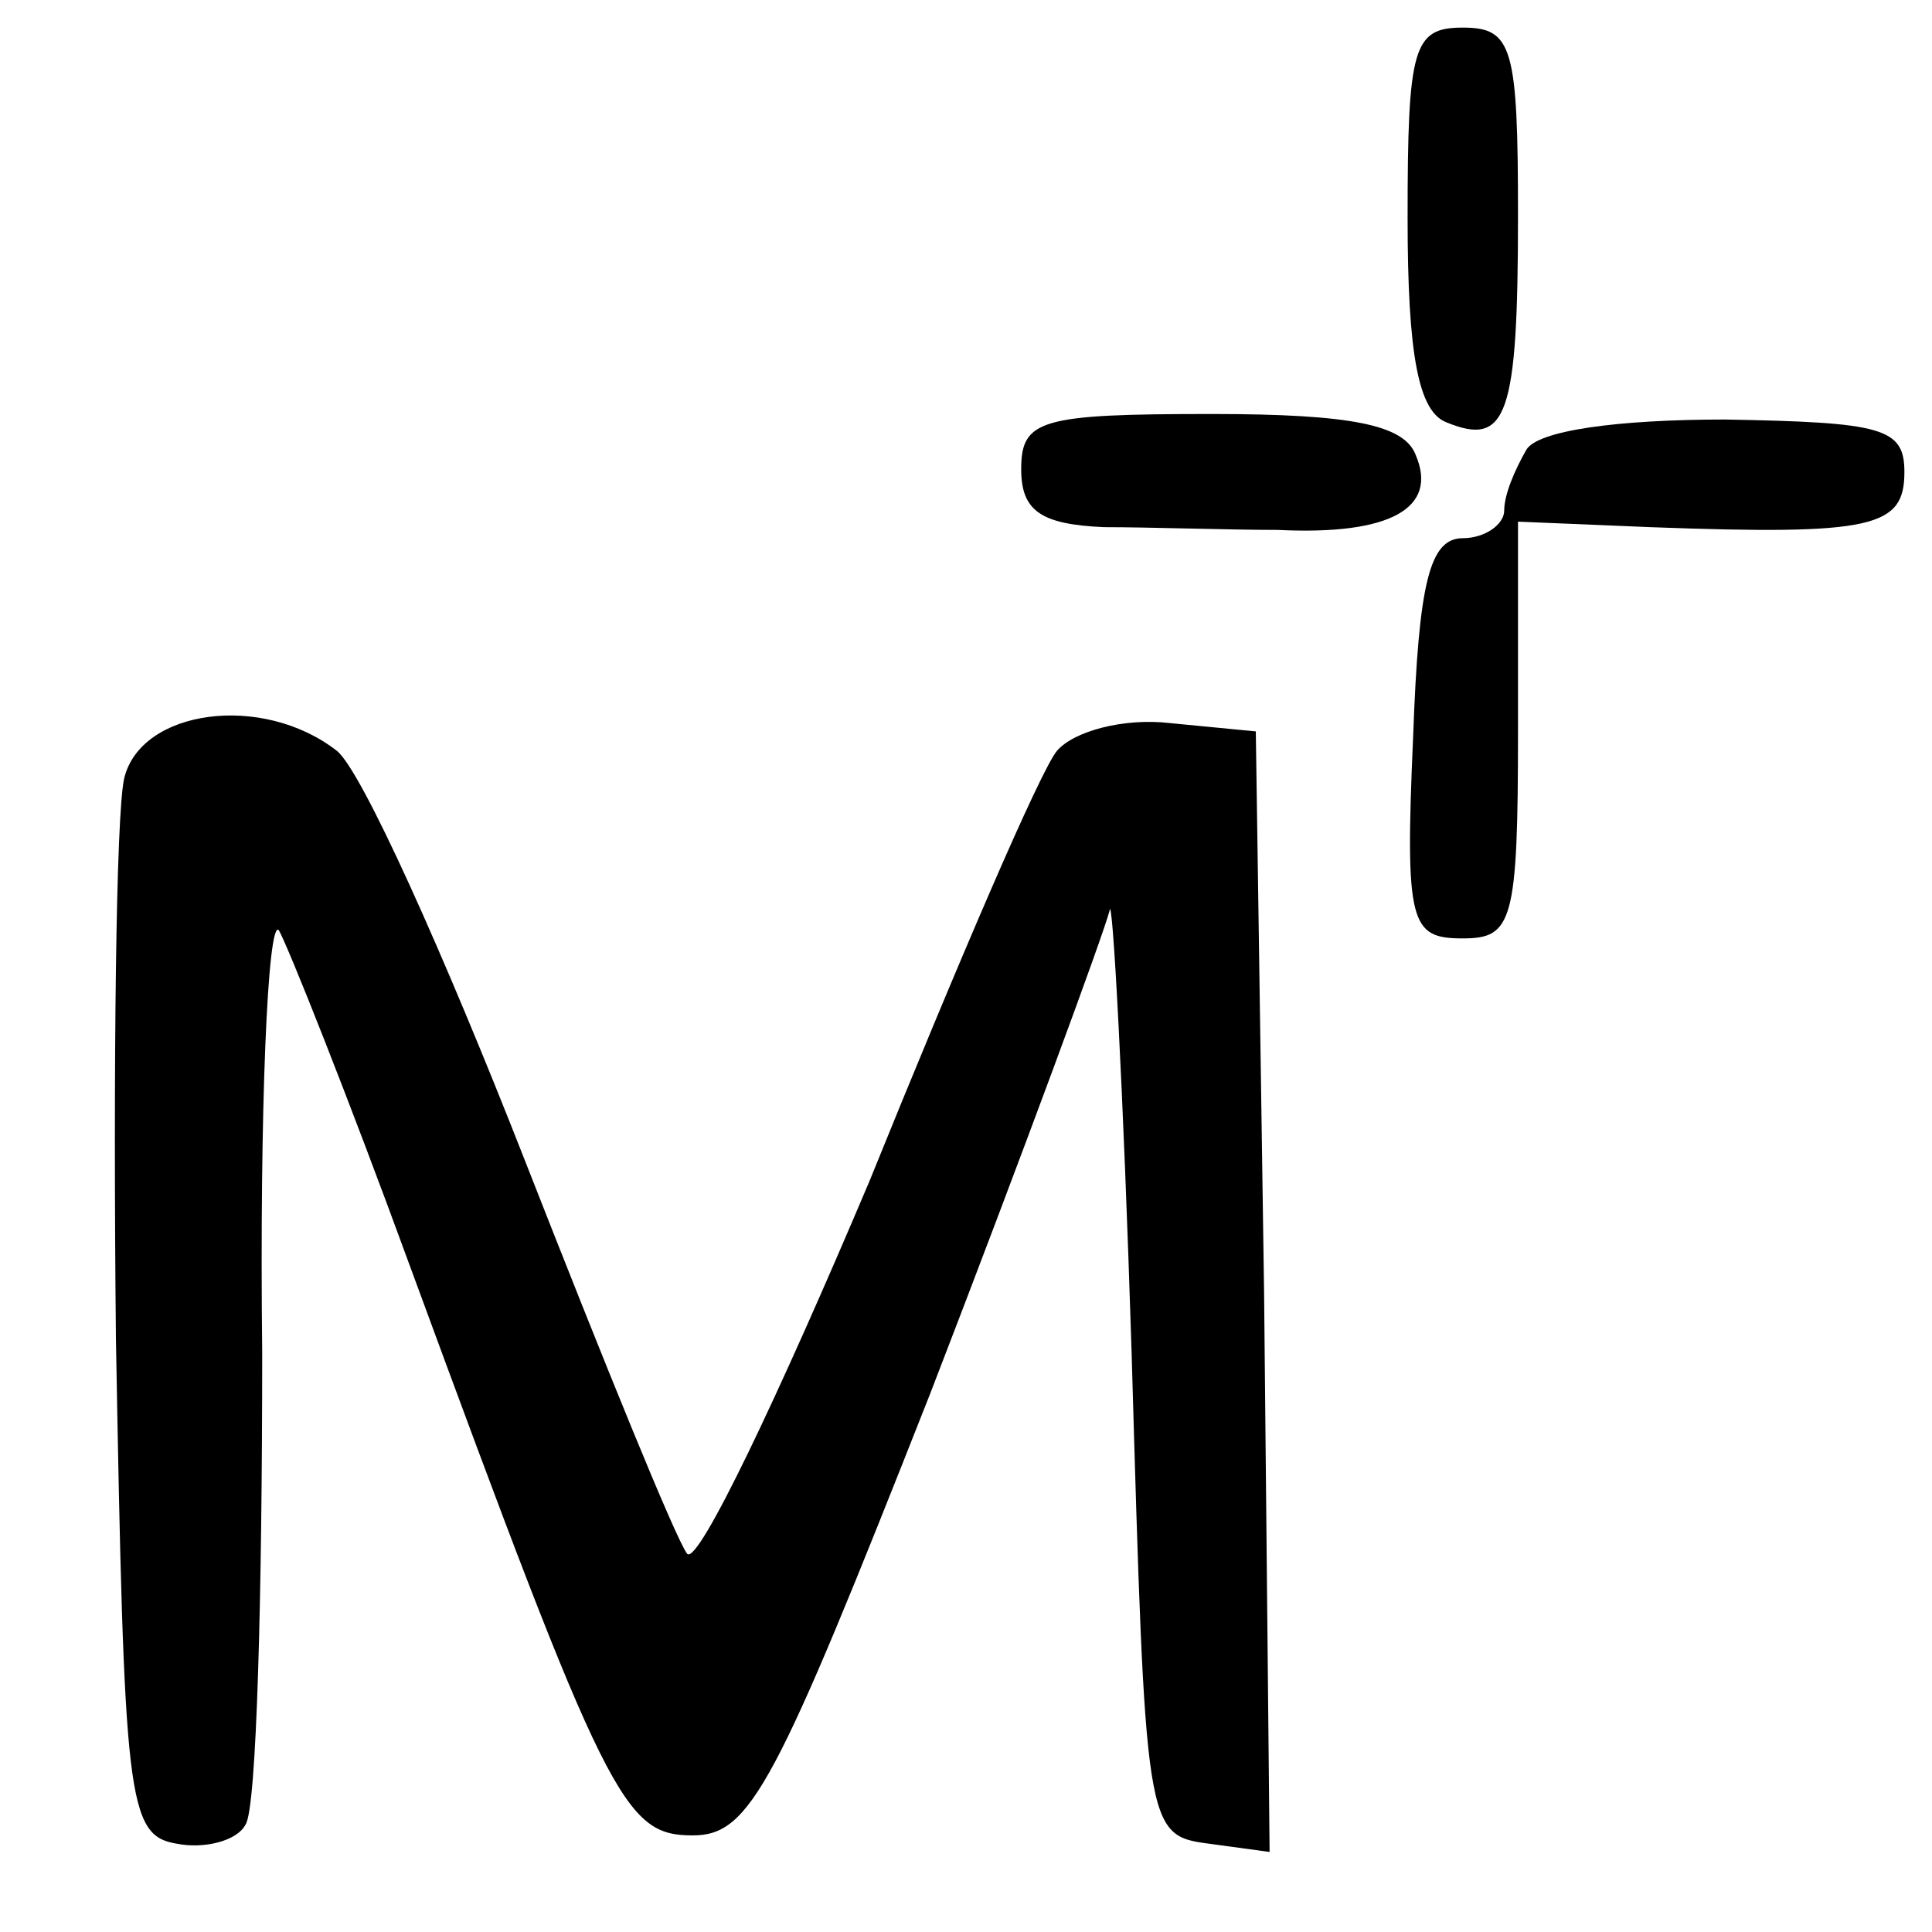 <?xml version="1.0" standalone="no"?>
<!DOCTYPE svg PUBLIC "-//W3C//DTD SVG 20010904//EN"
 "http://www.w3.org/TR/2001/REC-SVG-20010904/DTD/svg10.dtd">
<svg version="1.0" xmlns="http://www.w3.org/2000/svg"
 width="70pt" height="70pt" viewBox="0 0 70 70"
 preserveAspectRatio="xMidYMid meet">
<g transform="translate(0,70) scale(0.1,-0.1)"
fill="#000000" stroke="none">
<path d="M510 621 c0 -50 4 -70 14 -74 22 -9 26 2 26 75 0 61 -2 68 -20 68
-18 0 -20 -7 -20 -69z"/>
<path d="M370 530 c0 -15 7 -20 30 -21 17 0 45 -1 63 -1 41 -2 58 8 50 27 -4
11 -23 15 -74 15 -62 0 -69 -2 -69 -20z"/>
<path d="M553 537 c-4 -7 -8 -16 -8 -22 0 -5 -7 -10 -15 -10 -12 0 -16 -16
-18 -72 -3 -68 -1 -73 18 -73 18 0 20 6 20 75 l0 76 48 -2 c81 -3 92 0 92 20
0 16 -8 18 -65 19 -39 0 -68 -4 -72 -11z"/>
<path d="M45 418 c-3 -13 -4 -104 -3 -203 3 -167 4 -180 22 -183 10 -2 22 1
25 7 4 6 6 83 6 171 -1 88 2 157 6 153 3 -5 25 -60 48 -123 71 -193 77 -205
102 -205 21 0 30 18 86 160 34 88 63 167 65 175 1 8 5 -64 8 -160 5 -173 5
-175 28 -178 l22 -3 -2 203 -3 203 -31 3 c-17 2 -35 -3 -41 -10 -6 -7 -36 -77
-68 -156 -33 -78 -62 -139 -66 -135 -4 5 -30 69 -59 143 -29 74 -59 141 -68
148 -27 21 -71 15 -77 -10z"/>
</g>
</svg>

